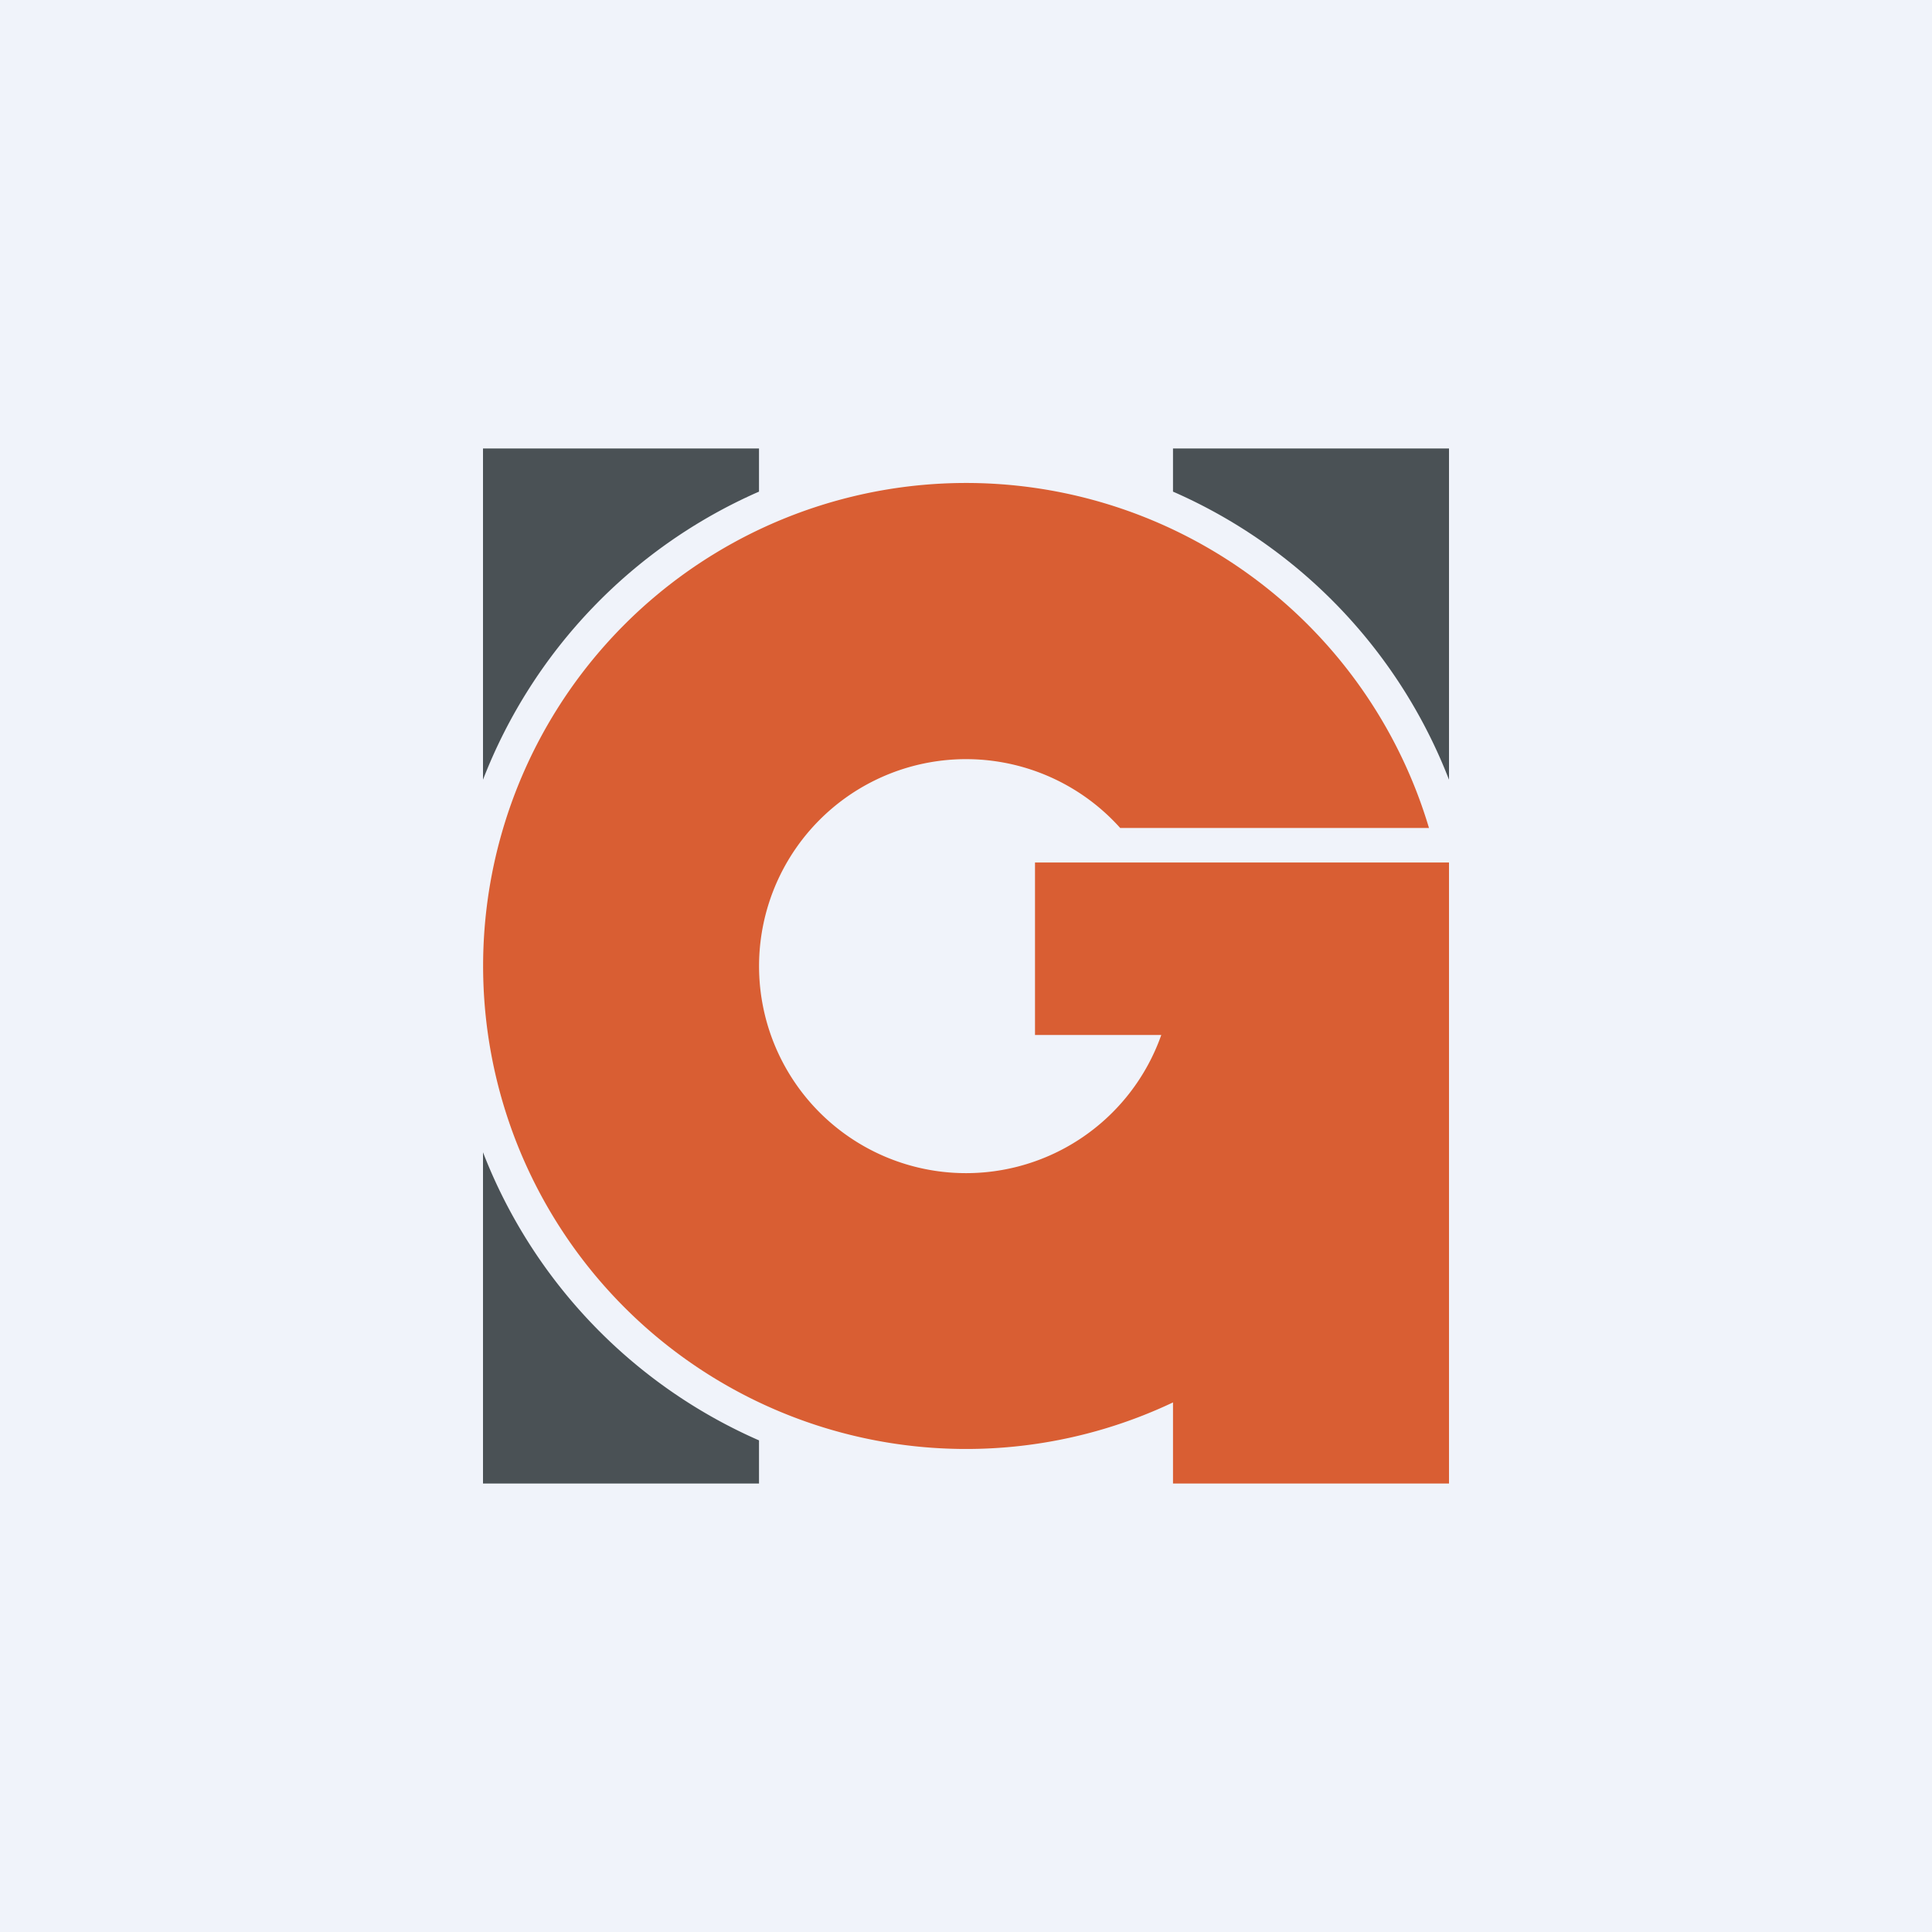 <svg width="56" height="56" viewBox="0 0 56 56" xmlns="http://www.w3.org/2000/svg"><path fill="#F0F3FA" d="M0 0h56v56H0z"/><path d="M34 14.25a15.05 15.05 0 0 1 8 8.35V13h-8v1.25Zm-12 0V13h-8v9.6a15.05 15.05 0 0 1 8-8.35ZM14 33.4V43h8v-1.25a15.05 15.05 0 0 1-8-8.35Z" fill="#4A5155"/><path d="M30 30h3.66a6 6 0 1 1-1.19-6h8.95A14 14 0 1 0 34 40.65V43h8V25H30v5Z" fill="#D95E33"/></svg>